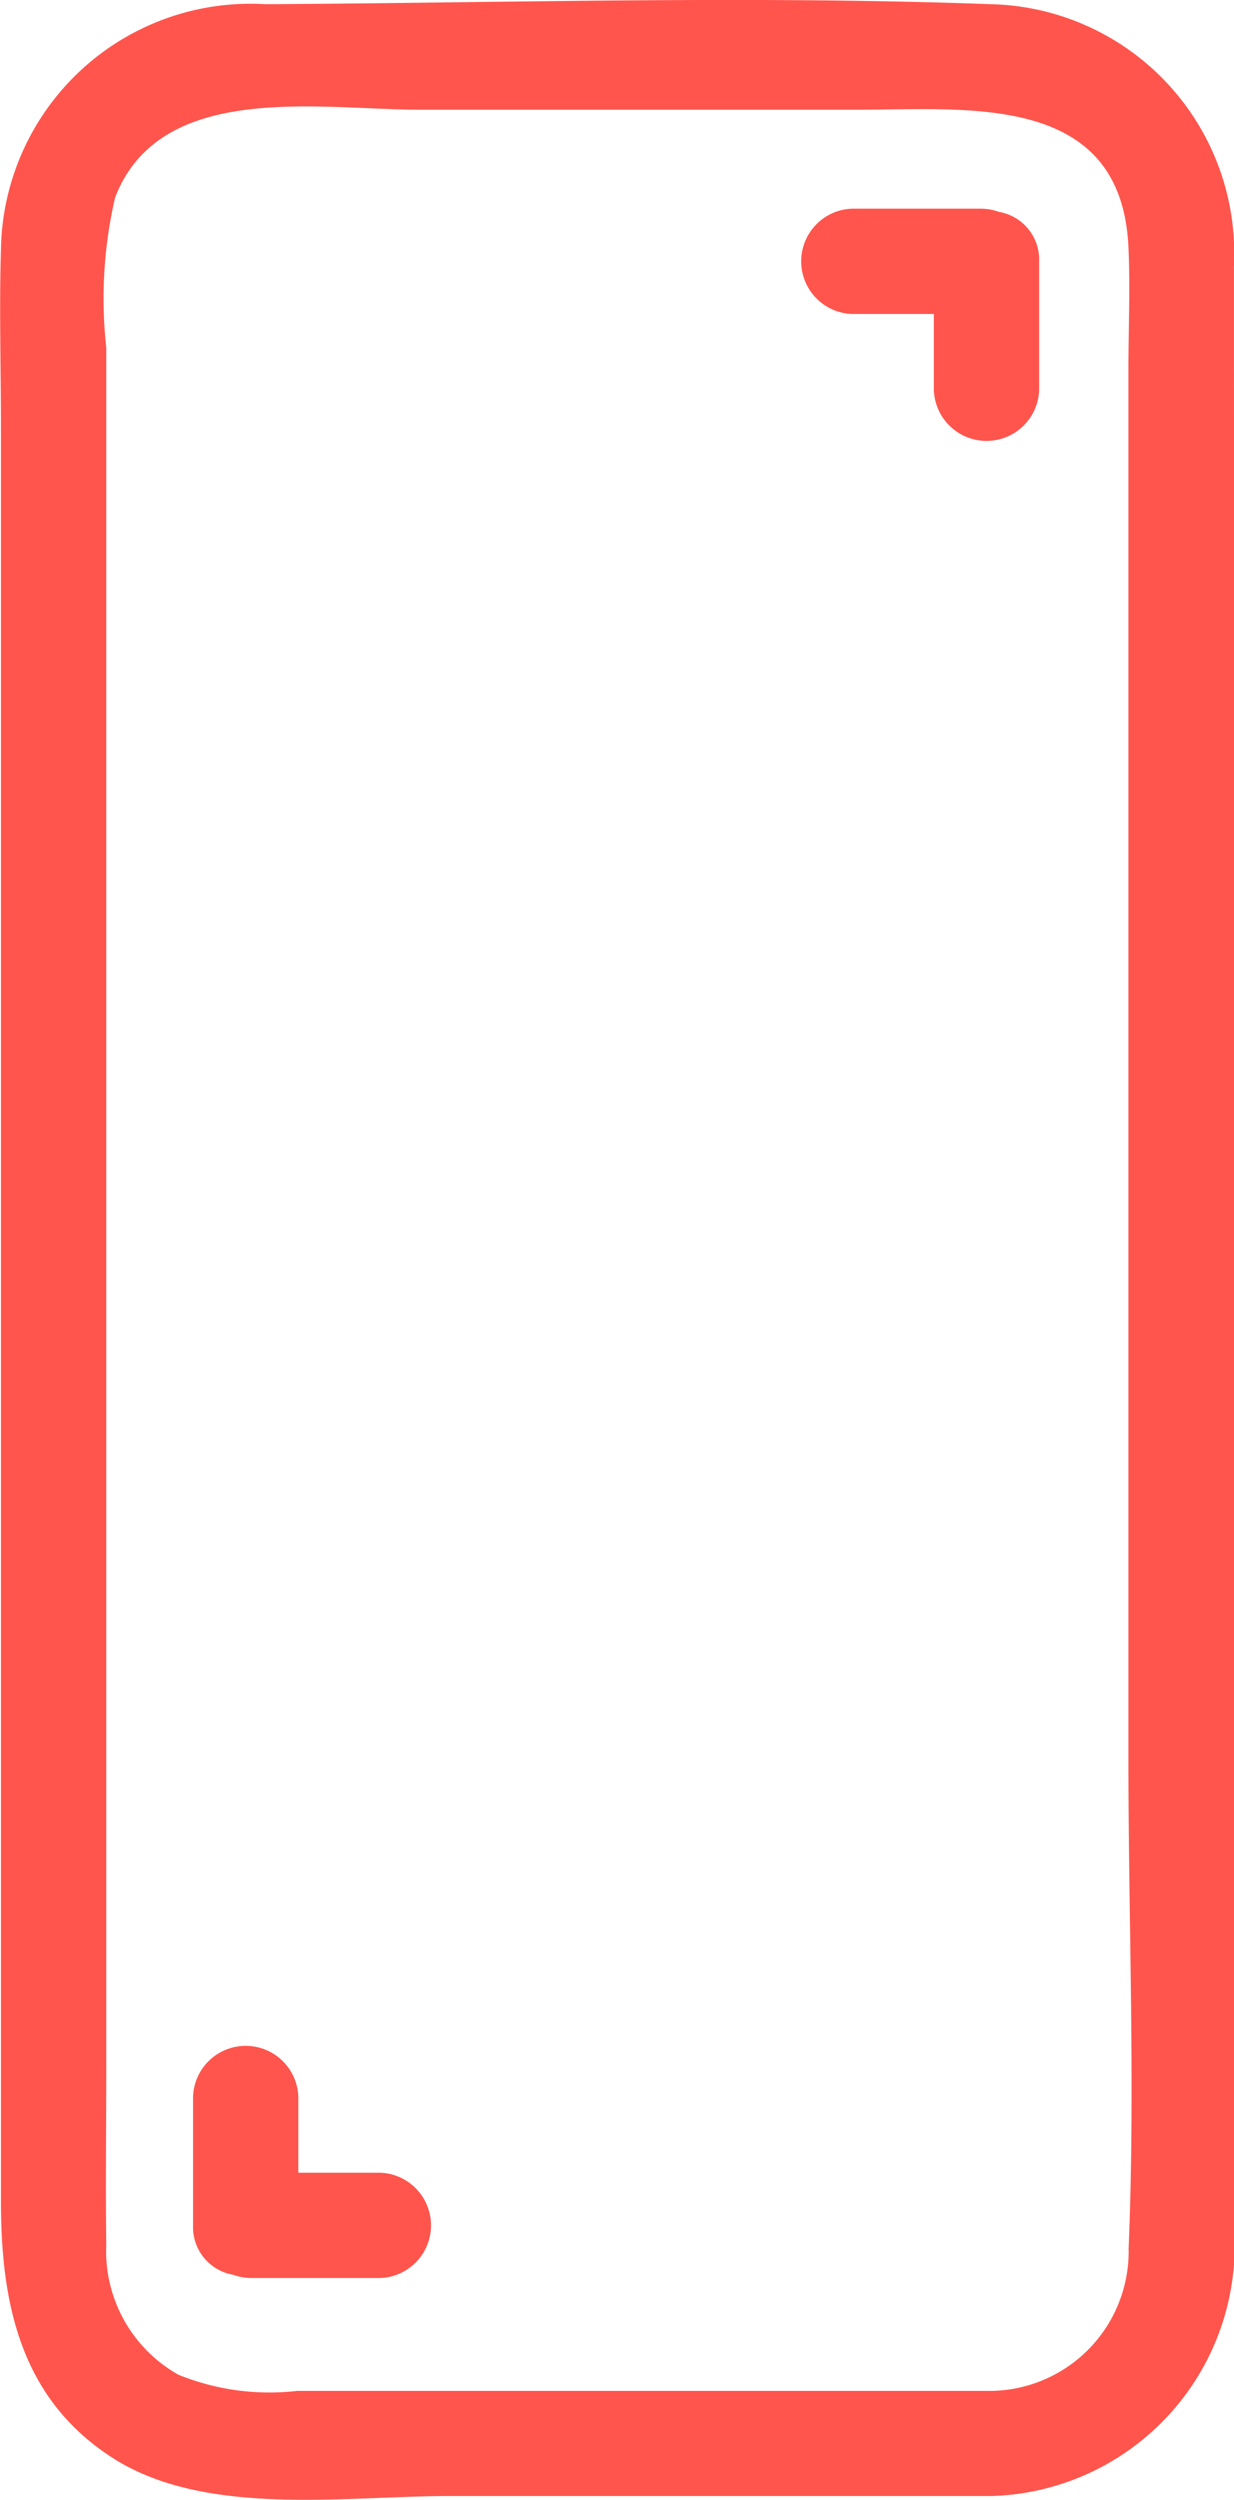 <svg xmlns="http://www.w3.org/2000/svg" width="19.752" height="40" viewBox="0 0 19.752 40">
  <g id="screnn-cb" transform="translate(-123.349 -96.315)">
    <path id="Caminho_6662" data-name="Caminho 6662" d="M143.1,100.575a3.989,3.989,0,0,0-3.889-4.193c-3.86-.141-7.756-.021-11.618,0a3.994,3.994,0,0,0-4.229,3.936c-.028.932,0,1.87,0,2.8v28.408c0,1.61.293,3.152,1.779,4.112s3.721.615,5.4.615h8.687a4.008,4.008,0,0,0,3.873-4.276V104.09C143.1,102.918,143.1,101.747,143.1,100.575Zm-1.685,31.745a2.233,2.233,0,0,1-2.188,2.251H128.106a3.878,3.878,0,0,1-1.9-.258,2.27,2.27,0,0,1-1.156-2.083c-.012-.939,0-1.88,0-2.82V101.877a7.16,7.16,0,0,1,.141-2.4c.721-1.875,3.272-1.407,4.859-1.407H137.1c1.745,0,4.192-.275,4.311,2.19.031.654,0,1.316,0,1.97v22.32C141.413,127.13,141.522,129.739,141.413,132.32Z" transform="translate(0 0)" fill="#ff554d"/>
    <path id="Caminho_6666" data-name="Caminho 6666" d="M168.463,107.3a.869.869,0,0,0-.295-.052h-2.059a.843.843,0,0,0,0,1.685h1.31v1.217a.843.843,0,0,0,1.685,0v-2.059A.774.774,0,0,0,168.463,107.3Z" transform="translate(-29.122 -7.594)" fill="#ff554d"/>
    <path id="Caminho_6667" data-name="Caminho 6667" d="M136.45,205.416h-1.31V204.2a.843.843,0,0,0-1.685,0v2.059a.774.774,0,0,0,.641.79.867.867,0,0,0,.295.052h2.059A.843.843,0,0,0,136.45,205.416Z" transform="translate(-7.016 -74.336)" fill="#ff554d"/>
  </g>
</svg>
